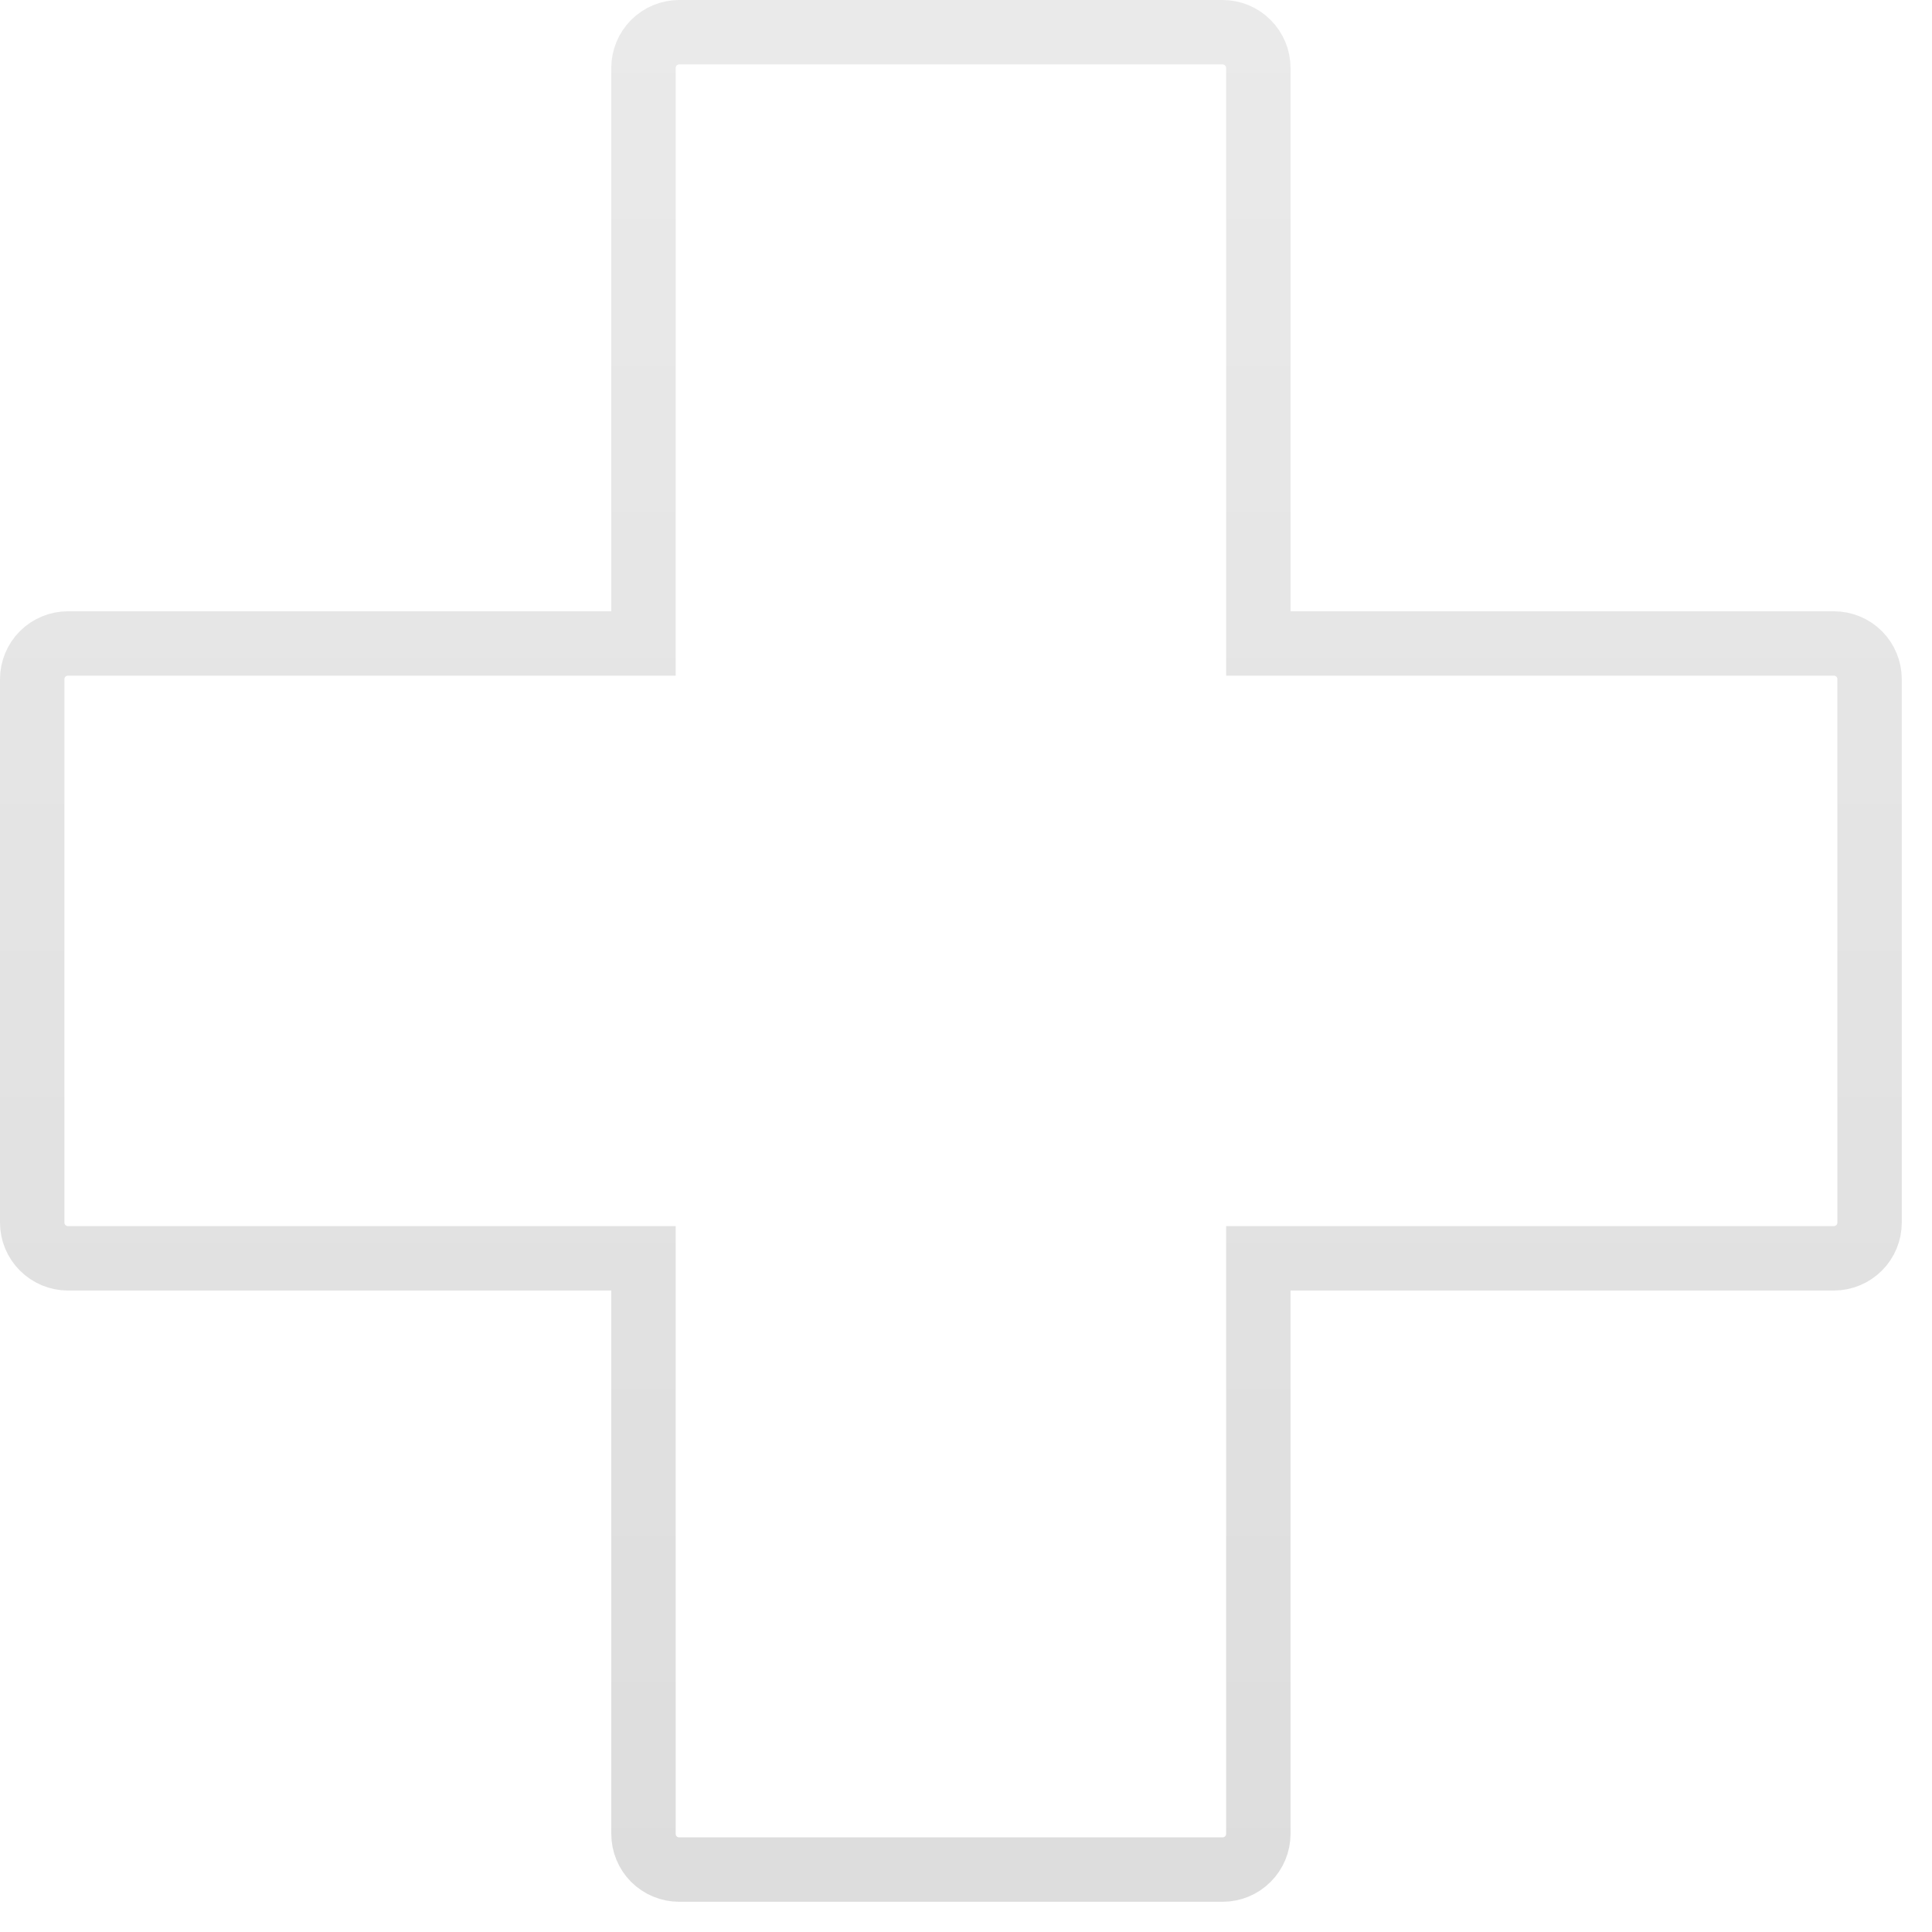 <svg width="45" height="45" viewBox="0 0 45 45" fill="none" xmlns="http://www.w3.org/2000/svg">
<path d="M15.82 0.75H28.477C28.697 0.75 28.909 0.838 29.064 0.994C29.22 1.15 29.309 1.361 29.309 1.582V14.988H42.714C42.934 14.988 43.147 15.075 43.303 15.231C43.459 15.387 43.546 15.6 43.546 15.82V28.477C43.546 28.697 43.459 28.909 43.303 29.064C43.147 29.221 42.934 29.309 42.714 29.309H29.309V42.714C29.309 42.934 29.221 43.147 29.064 43.303C28.909 43.459 28.697 43.546 28.477 43.546H15.82C15.6 43.546 15.387 43.459 15.231 43.303C15.075 43.147 14.988 42.934 14.988 42.714V29.309H1.582C1.361 29.309 1.15 29.22 0.994 29.064C0.838 28.909 0.75 28.697 0.75 28.477V15.82C0.75 15.6 0.838 15.387 0.994 15.231C1.15 15.076 1.362 14.988 1.582 14.988H14.988V1.582C14.988 1.362 15.076 1.15 15.231 0.994C15.387 0.838 15.6 0.75 15.82 0.75Z" stroke="url(#paint0_linear_1649_2539)" stroke-width="1.5"/>
<defs>
<linearGradient id="paint0_linear_1649_2539" x1="22.148" y1="0" x2="22.148" y2="44.296" gradientUnits="userSpaceOnUse">
<stop stop-color="#EAEAEA"/>
<stop offset="1" stop-color="#DDDDDD"/>
</linearGradient>
</defs>
</svg>
